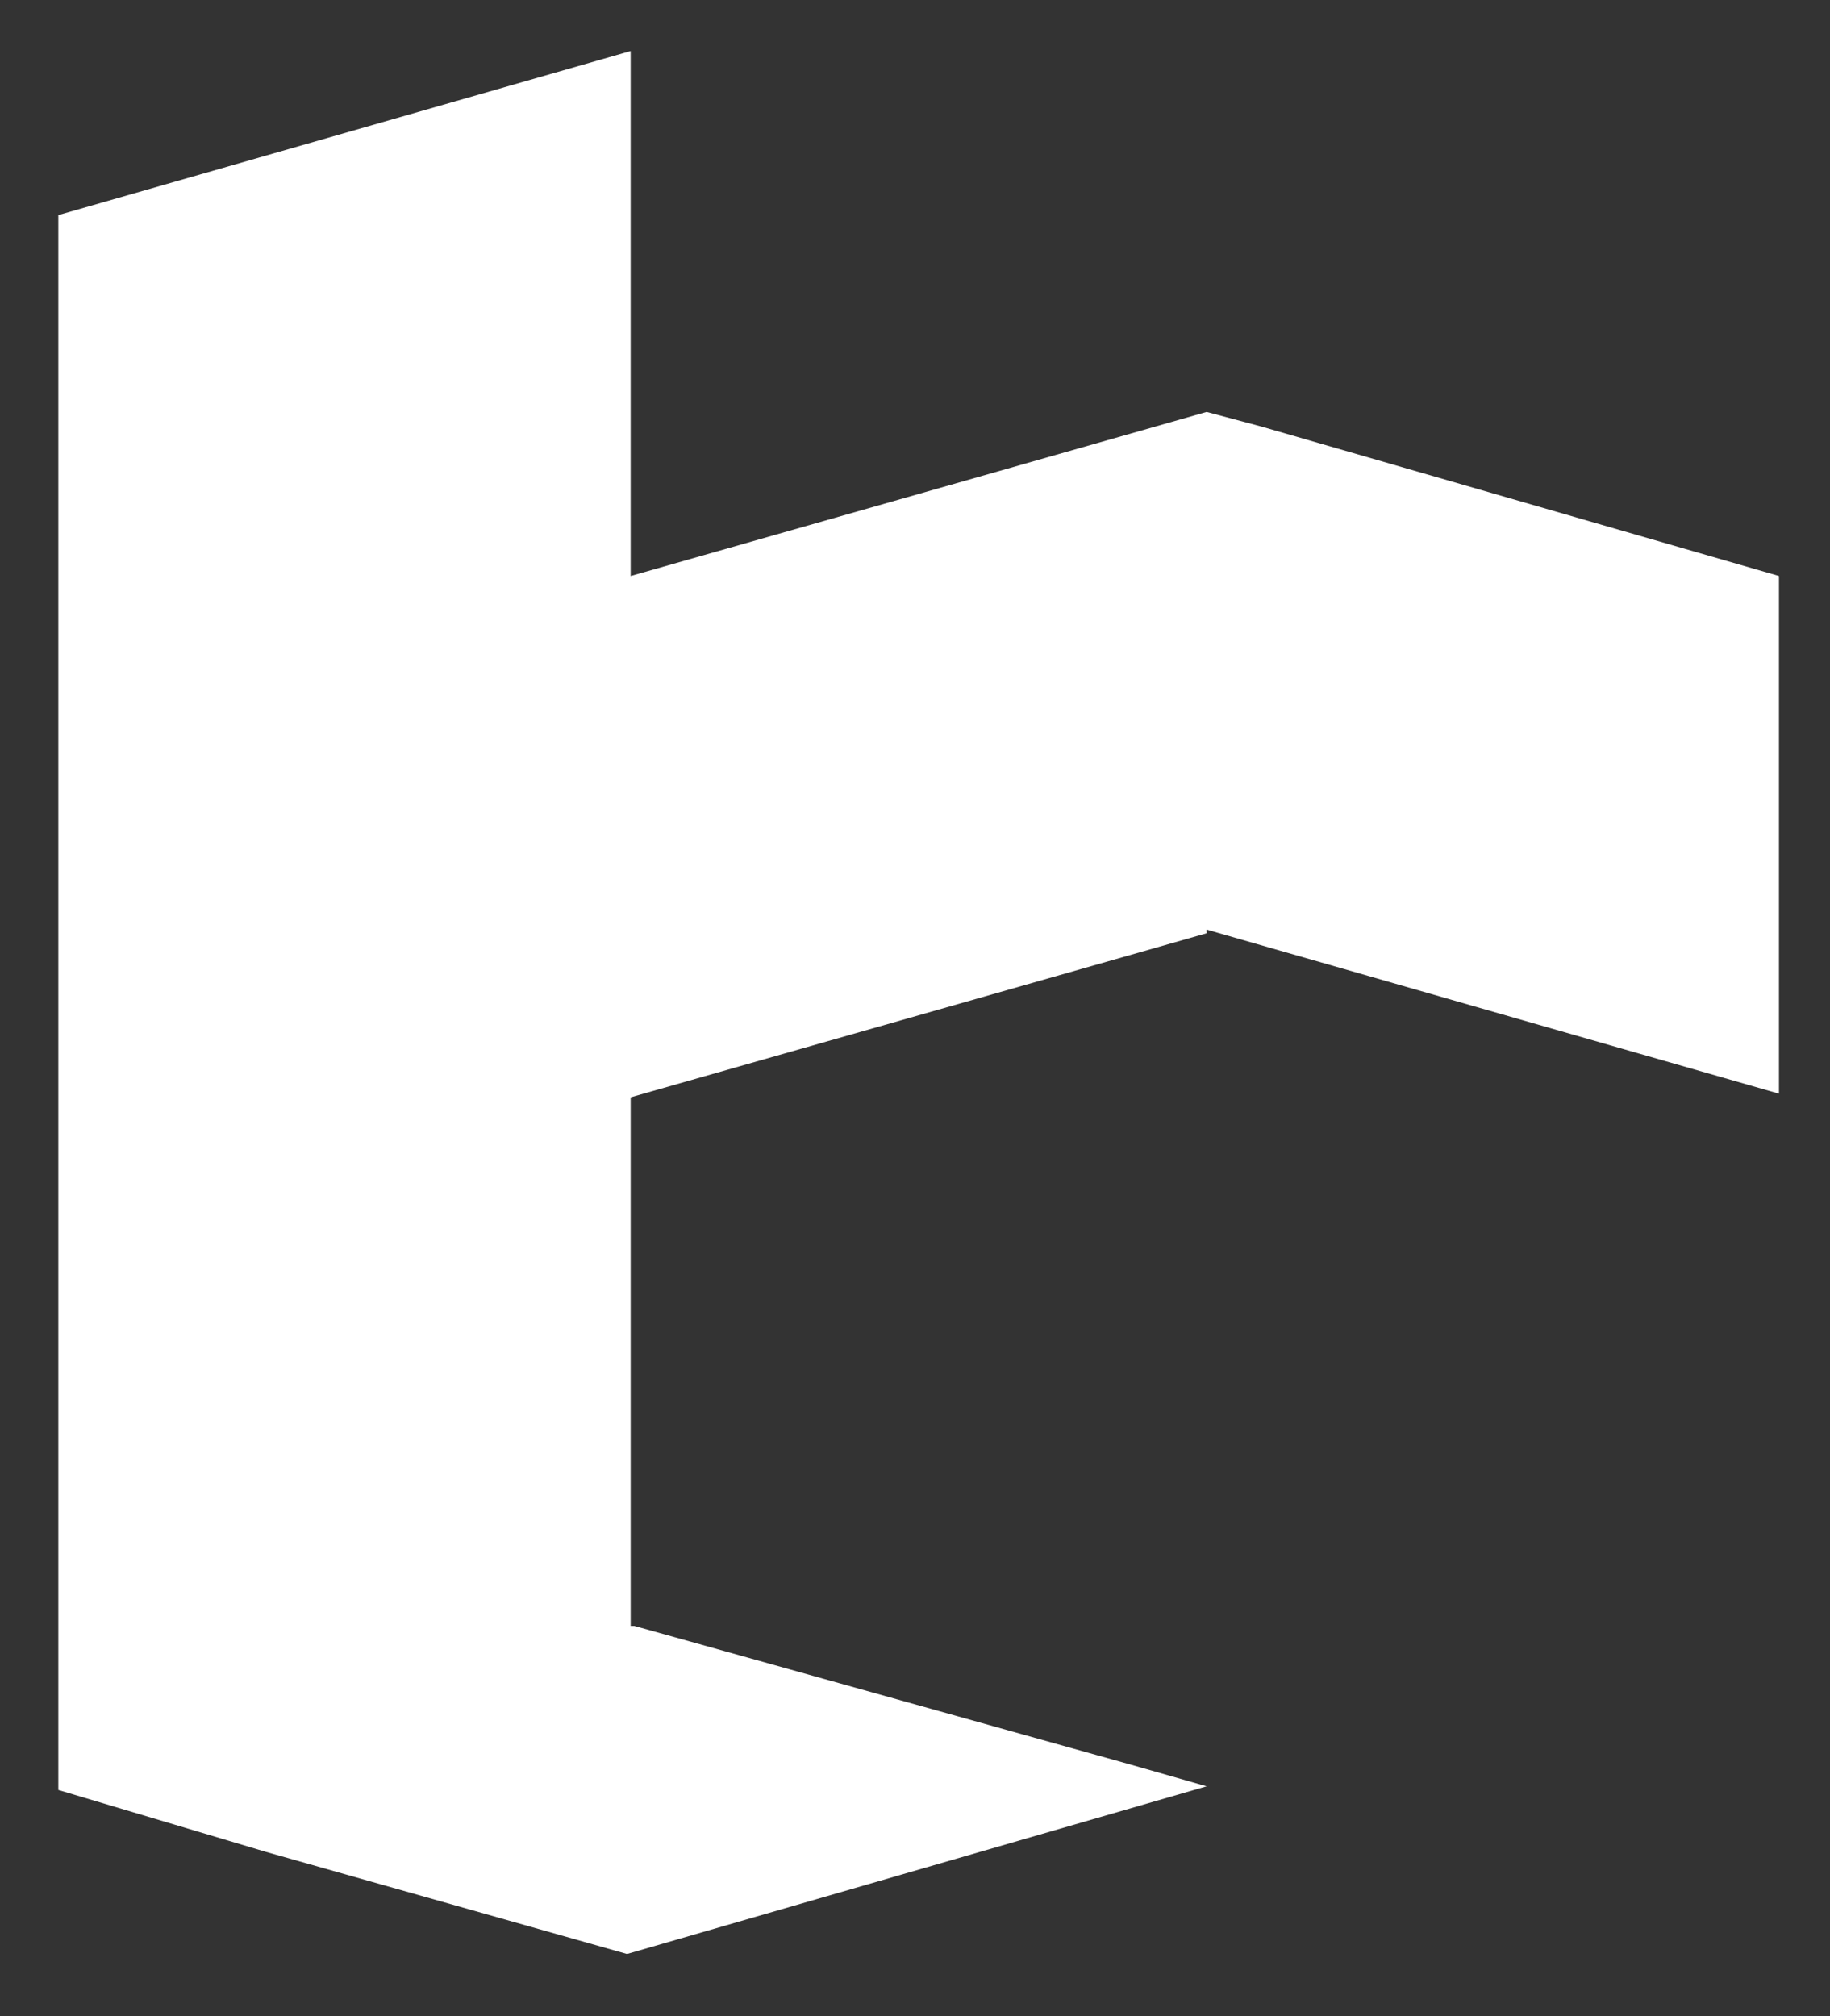 <?xml version="1.0" encoding="UTF-8"?> <!-- Generator: Adobe Illustrator 22.0.0, SVG Export Plug-In . SVG Version: 6.00 Build 0) --> <svg xmlns="http://www.w3.org/2000/svg" xmlns:xlink="http://www.w3.org/1999/xlink" id="Слой_1" x="0px" y="0px" viewBox="0 0 50.2 55.3" style="enable-background:new 0 0 50.2 55.3;" xml:space="preserve"><rect x="0" y="0" width="50.2" height="55.3" fill="#333333" stroke="none"/> <style type="text/css"> .st0{display:none;fill:#FFFFFF;} .st1{fill-rule:evenodd;clip-rule:evenodd;fill:#FFFFFF;} </style> <path class="st0" d="M141.3,76.1v-1.1c0-2.2-0.7-3.3-2-3.3c-1.3,0-2,1-2,3.3v10.7c0,2.2,0.7,3.3,2,3.3c1.3,0,2.1-1,2.1-3.3V81h-2 v-1.5h3.7v5.8c0,3.5-1.5,5.2-3.8,5.2c-2.5,0-3.8-1.8-3.8-5.2v-9.8c0-3.5,1.4-5.2,3.8-5.2c2.6,0,3.8,1.9,3.8,5.2L141.3,76.1z M130.9,70.6v15.1l-4.4-15.1h-1.4v19.7h1.7V76.7l4.2,13.5h1.7V70.6H130.9z M122.8,72.1v-1.5h-4.4v1.5h1.3v16.7h-1.3v1.5h4.4v-1.5 h-1.3V72.1H122.8z M114.4,70.6v15.1L110,70.6h-1.4v19.7h1.7V76.7l4.2,13.5h1.7V70.6H114.4z M106.3,72.1v-1.5h-4.4v1.5h1.3v16.7h-1.3 v1.5h4.4v-1.5H105V72.1H106.3z M94.5,82.9c0.5-4.1,1-8.3,1.5-10.9h0.5c0.4,2.5,1,6.8,1.5,10.9H94.5z M98.7,90.2h1.8 C99.9,84,98.9,76,97.8,70.6h-3.1C93.6,76,92.6,84,92,90.2h1.8c0.1-1.6,0.3-3.6,0.6-5.8h3.8C98.3,86.6,98.6,88.6,98.7,90.2z M85.7,79.5h-1v-7.4h1c1.6,0,2.8,1,2.8,3.3v0.9C88.5,78.6,87.3,79.5,85.7,79.5z M90.9,90.2l-2.7-9.8c1.3-0.7,2.1-2.1,2.1-4.1v-1.2 c0-3.2-1.9-4.6-4.4-4.6h-3v19.7h1.8V81h1.2c0.3,0,0.6,0,0.8-0.1l2.4,9.3H90.9z M80.9,70.6h-7.7v1.5h2.9v18.2H78V72.1h3V70.6z"></path> <path class="st0" d="M108.8,95.6v-1.5h-6.5v19.7h6.5v-1.5h-4.6v-7.7h4V103h-4v-7.4H108.8z M100.2,95.6v-1.5h-6.5v19.7h1.8v-9.2h4.1 V103h-4.1v-7.4H100.2z M85.7,106.5c0.5-4.1,1-8.3,1.5-10.9h0.5c0.4,2.5,1,6.8,1.5,10.9H85.7z M89.9,113.8h1.8 c-0.6-6.2-1.6-14.3-2.7-19.7h-3.1c-1.1,5.4-2.1,13.5-2.7,19.7H85c0.1-1.6,0.3-3.6,0.6-5.8h3.8C89.5,110.1,89.7,112.2,89.9,113.8z M78.1,93.8c2.6,0,3.8,1.9,3.8,5.2l-1.8,0.6v-1.1c0-2.2-0.7-3.3-2-3.3c-1.3,0-2,1-2,3.3v10.7c0,2.2,0.7,3.3,2,3.3c1.3,0,2-1,2-3.3 v-1.1l1.8,0.6c0,3.3-1.3,5.2-3.8,5.2c-2.5,0-3.8-1.8-3.8-5.2V99C74.3,95.6,75.7,93.8,78.1,93.8z"></path> <path class="st1" d="M33.1,10.2V-3.2 M33.1,19.5l0-1.7 M33.1,19.5l0,6l15.7,4.5v0h0V15.8l-14.2-4.1l-1.5-0.4v0h0h0v0l-15.8,4.5V1.4 L1.6,5.9v43.2v0v0l0,0l5.7,1.7v0l9.9,2.8L33.1,49L31,48.4l-13.6-3.8l0,0l-0.1,0V30.1l15.8-4.5L33.1,19.5L33.1,19.5z"></path> </svg> 